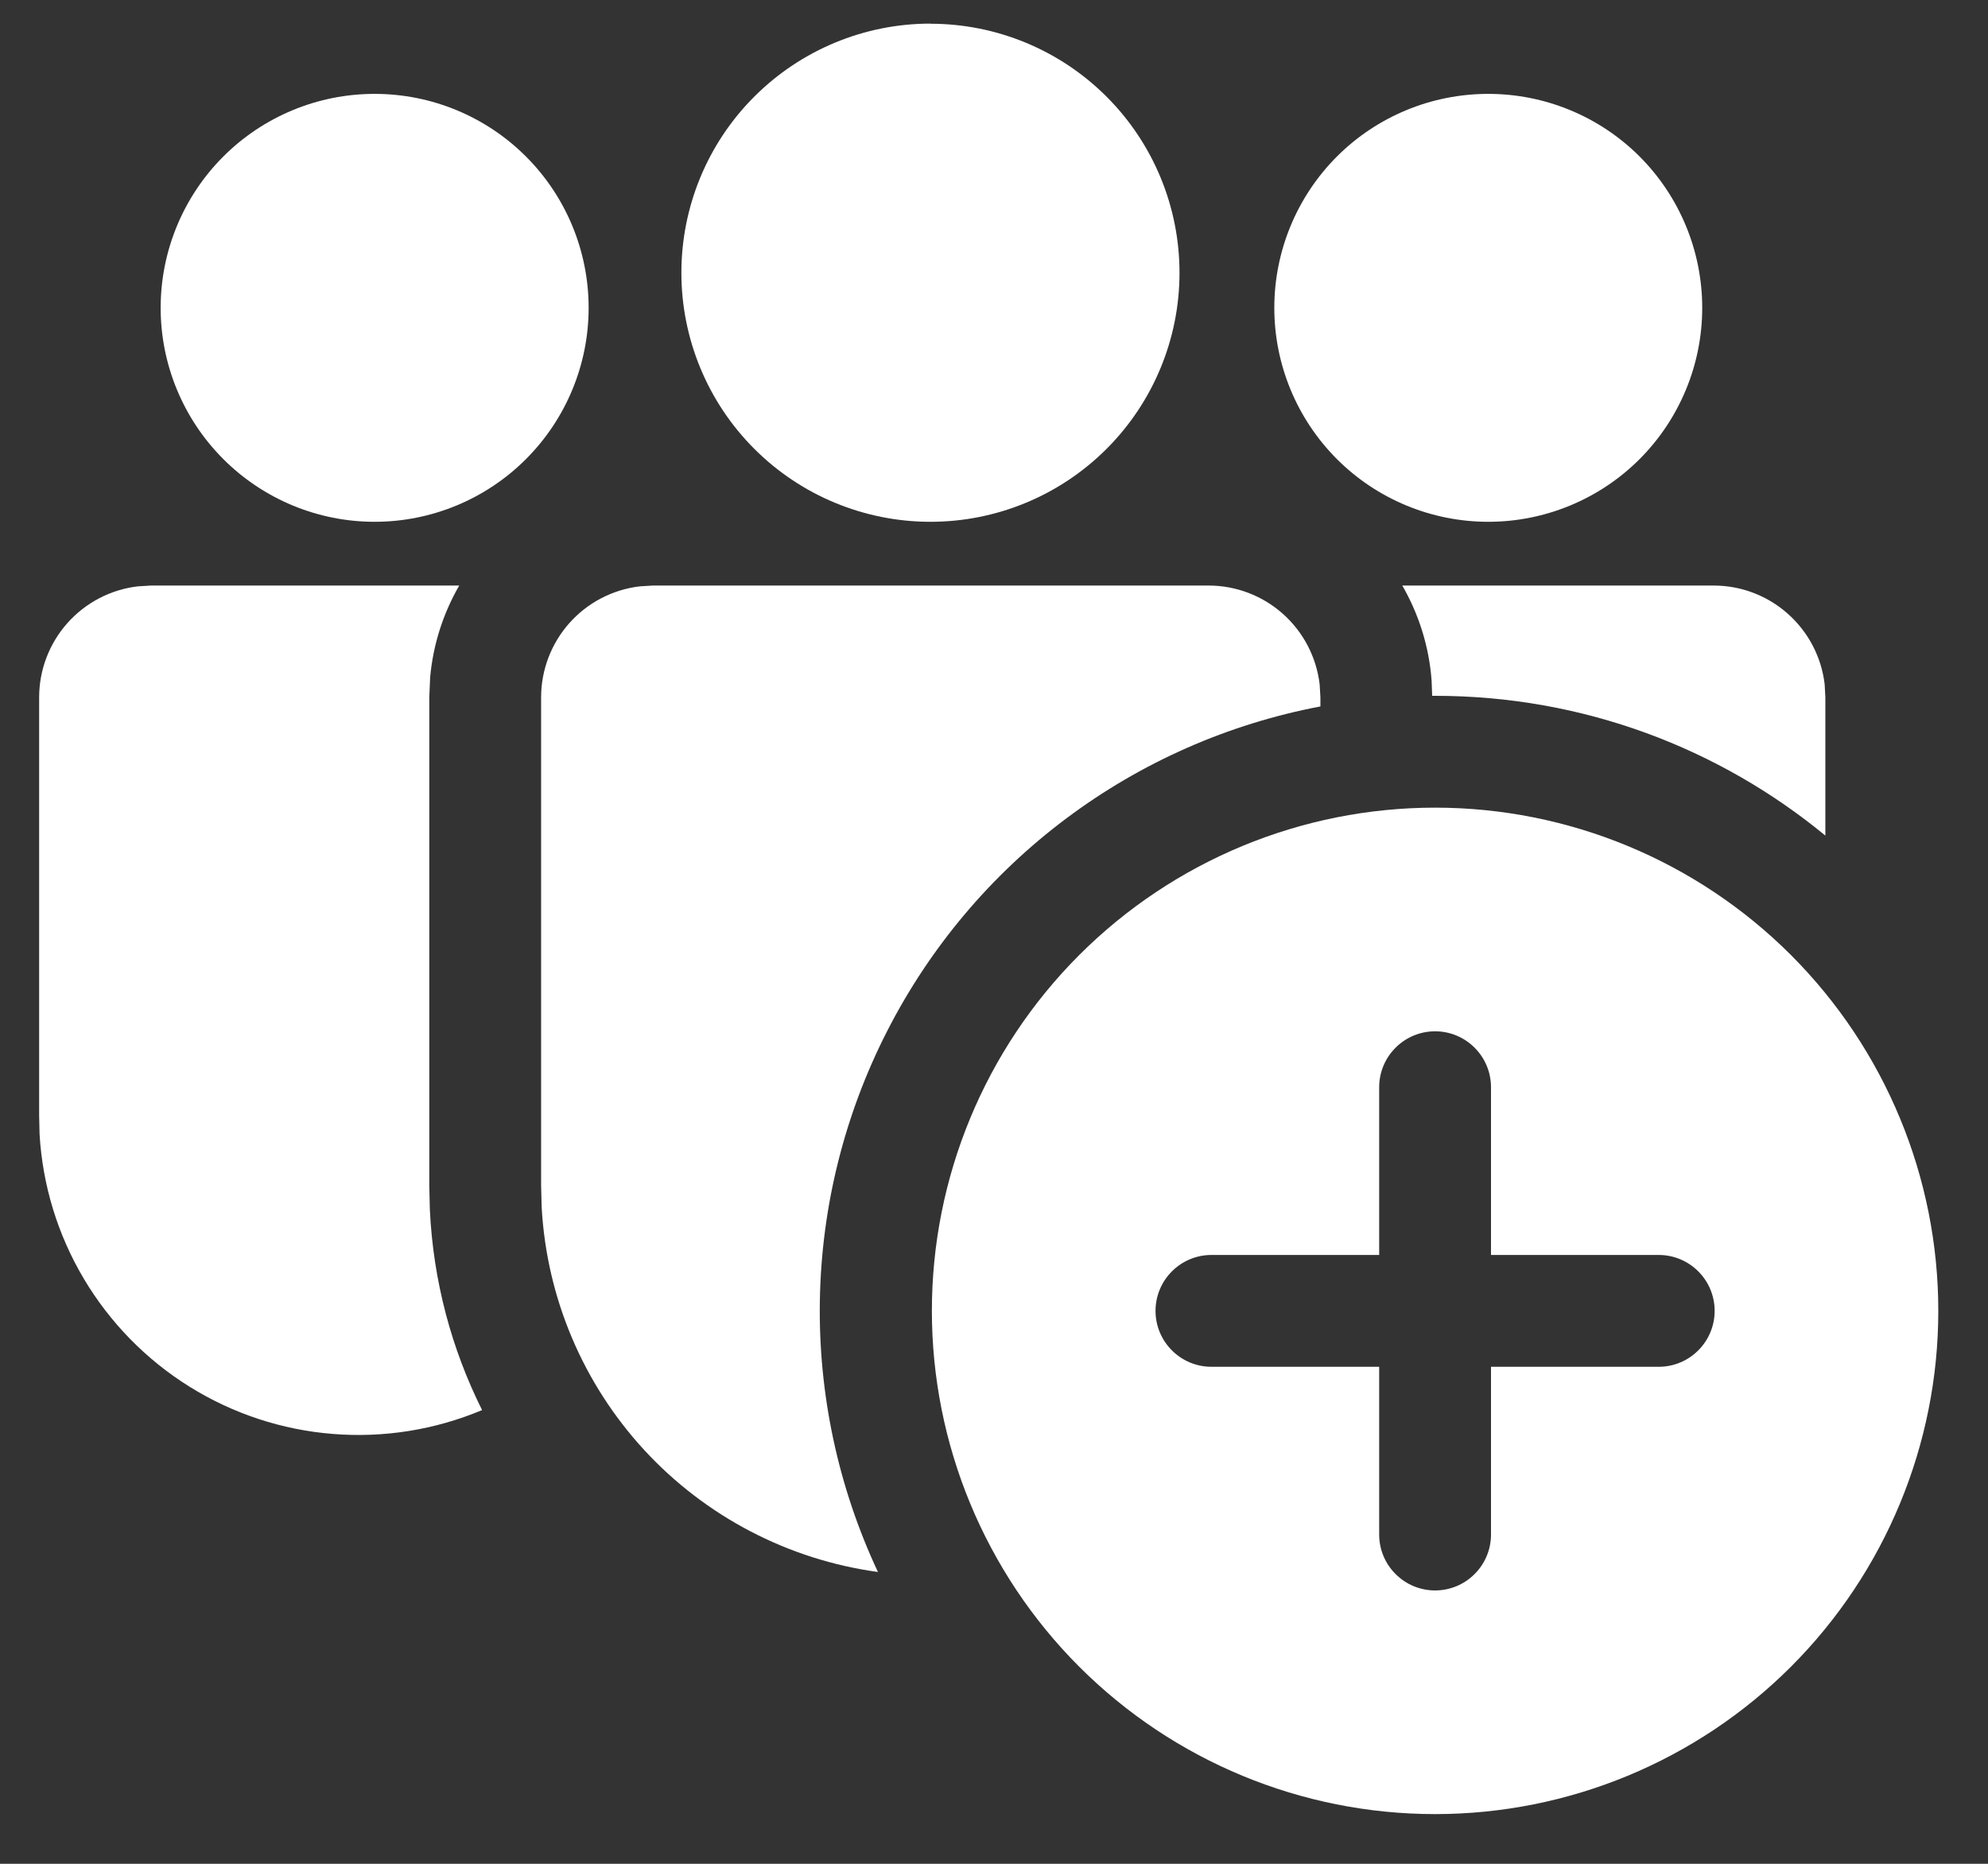 <svg width="32" height="30" viewBox="0 0 32 30" fill="none" xmlns="http://www.w3.org/2000/svg">
<rect x="0" y="0" width="32" height="30" fill="#333333" stroke="none"/>
<path d="M19.454 9.425C19.895 9.425 20.321 9.587 20.651 9.881C20.98 10.174 21.19 10.578 21.242 11.016L21.254 11.225V11.371C19.771 11.652 18.371 12.269 17.163 13.174C15.954 14.079 14.969 15.249 14.282 16.593C13.594 17.937 13.223 19.421 13.197 20.931C13.171 22.44 13.491 23.936 14.132 25.303C12.688 25.105 11.358 24.411 10.37 23.34C9.383 22.268 8.799 20.887 8.719 19.431L8.71 19.088V11.225C8.71 10.784 8.872 10.359 9.165 10.029C9.458 9.7 9.862 9.489 10.299 9.438L10.51 9.425H19.454Z" fill="white"/>
<path d="M23.1 11.2C25.485 11.2 27.674 12.044 29.382 13.45V11.225L29.371 11.016C29.32 10.578 29.109 10.174 28.78 9.881C28.45 9.587 28.025 9.425 27.584 9.425H22.572C22.835 9.881 23.004 10.403 23.044 10.957L23.053 11.2H23.1Z" fill="white"/>
<path d="M7.392 9.425C7.131 9.877 6.971 10.381 6.924 10.901L6.91 11.225V19.088L6.919 19.466C6.973 20.623 7.27 21.716 7.76 22.697C7.002 23.015 6.178 23.147 5.359 23.081C4.54 23.016 3.748 22.755 3.05 22.32C2.352 21.885 1.769 21.289 1.349 20.582C0.929 19.876 0.685 19.078 0.637 18.258L0.63 17.955V11.225C0.63 10.784 0.792 10.359 1.085 10.029C1.378 9.7 1.781 9.489 2.219 9.438L2.43 9.425H7.392Z" fill="white"/>
<path d="M14.977 0.382C16.04 0.382 17.06 0.804 17.812 1.556C18.564 2.308 18.986 3.327 18.986 4.391C18.986 5.454 18.564 6.473 17.812 7.225C17.06 7.977 16.04 8.399 14.977 8.399C13.914 8.399 12.894 7.977 12.142 7.225C11.39 6.473 10.968 5.453 10.968 4.39C10.968 3.326 11.39 2.306 12.142 1.555C12.894 0.803 13.914 0.38 14.977 0.38V0.382Z" fill="white"/>
<path d="M23.956 1.511C24.869 1.511 25.746 1.873 26.392 2.519C27.037 3.165 27.4 4.041 27.4 4.955C27.4 5.868 27.037 6.744 26.392 7.39C25.746 8.036 24.869 8.399 23.956 8.399C23.043 8.399 22.166 8.036 21.52 7.39C20.875 6.744 20.512 5.868 20.512 4.955C20.512 4.041 20.875 3.165 21.52 2.519C22.166 1.873 23.043 1.511 23.956 1.511Z" fill="white"/>
<path d="M6.03 1.511C6.944 1.511 7.82 1.873 8.466 2.519C9.112 3.165 9.475 4.041 9.475 4.955C9.475 5.868 9.112 6.744 8.466 7.39C7.82 8.036 6.944 8.399 6.03 8.399C5.117 8.399 4.241 8.036 3.595 7.39C2.949 6.744 2.586 5.868 2.586 4.955C2.586 4.041 2.949 3.165 3.595 2.519C4.241 1.873 5.117 1.511 6.03 1.511Z" fill="white"/>
<path d="M31.2 21.1C31.2 23.248 30.347 25.308 28.828 26.828C27.308 28.347 25.248 29.2 23.1 29.2C20.952 29.2 18.892 28.347 17.372 26.828C15.853 25.308 15 23.248 15 21.1C15 18.952 15.853 16.892 17.372 15.372C18.892 13.853 20.952 13 23.1 13C25.248 13 27.308 13.853 28.828 15.372C30.347 16.892 31.2 18.952 31.2 21.1ZM24 17.5C24 17.261 23.905 17.032 23.736 16.864C23.568 16.695 23.339 16.6 23.1 16.6C22.861 16.6 22.632 16.695 22.464 16.864C22.295 17.032 22.2 17.261 22.2 17.5V20.2H19.5C19.261 20.2 19.032 20.295 18.864 20.464C18.695 20.632 18.6 20.861 18.6 21.1C18.6 21.339 18.695 21.568 18.864 21.736C19.032 21.905 19.261 22 19.5 22H22.2V24.7C22.2 24.939 22.295 25.168 22.464 25.336C22.632 25.505 22.861 25.6 23.1 25.6C23.339 25.6 23.568 25.505 23.736 25.336C23.905 25.168 24 24.939 24 24.7V22H26.7C26.939 22 27.168 21.905 27.336 21.736C27.505 21.568 27.6 21.339 27.6 21.1C27.6 20.861 27.505 20.632 27.336 20.464C27.168 20.295 26.939 20.2 26.7 20.2H24V17.5Z" fill="white"/>
</svg>
